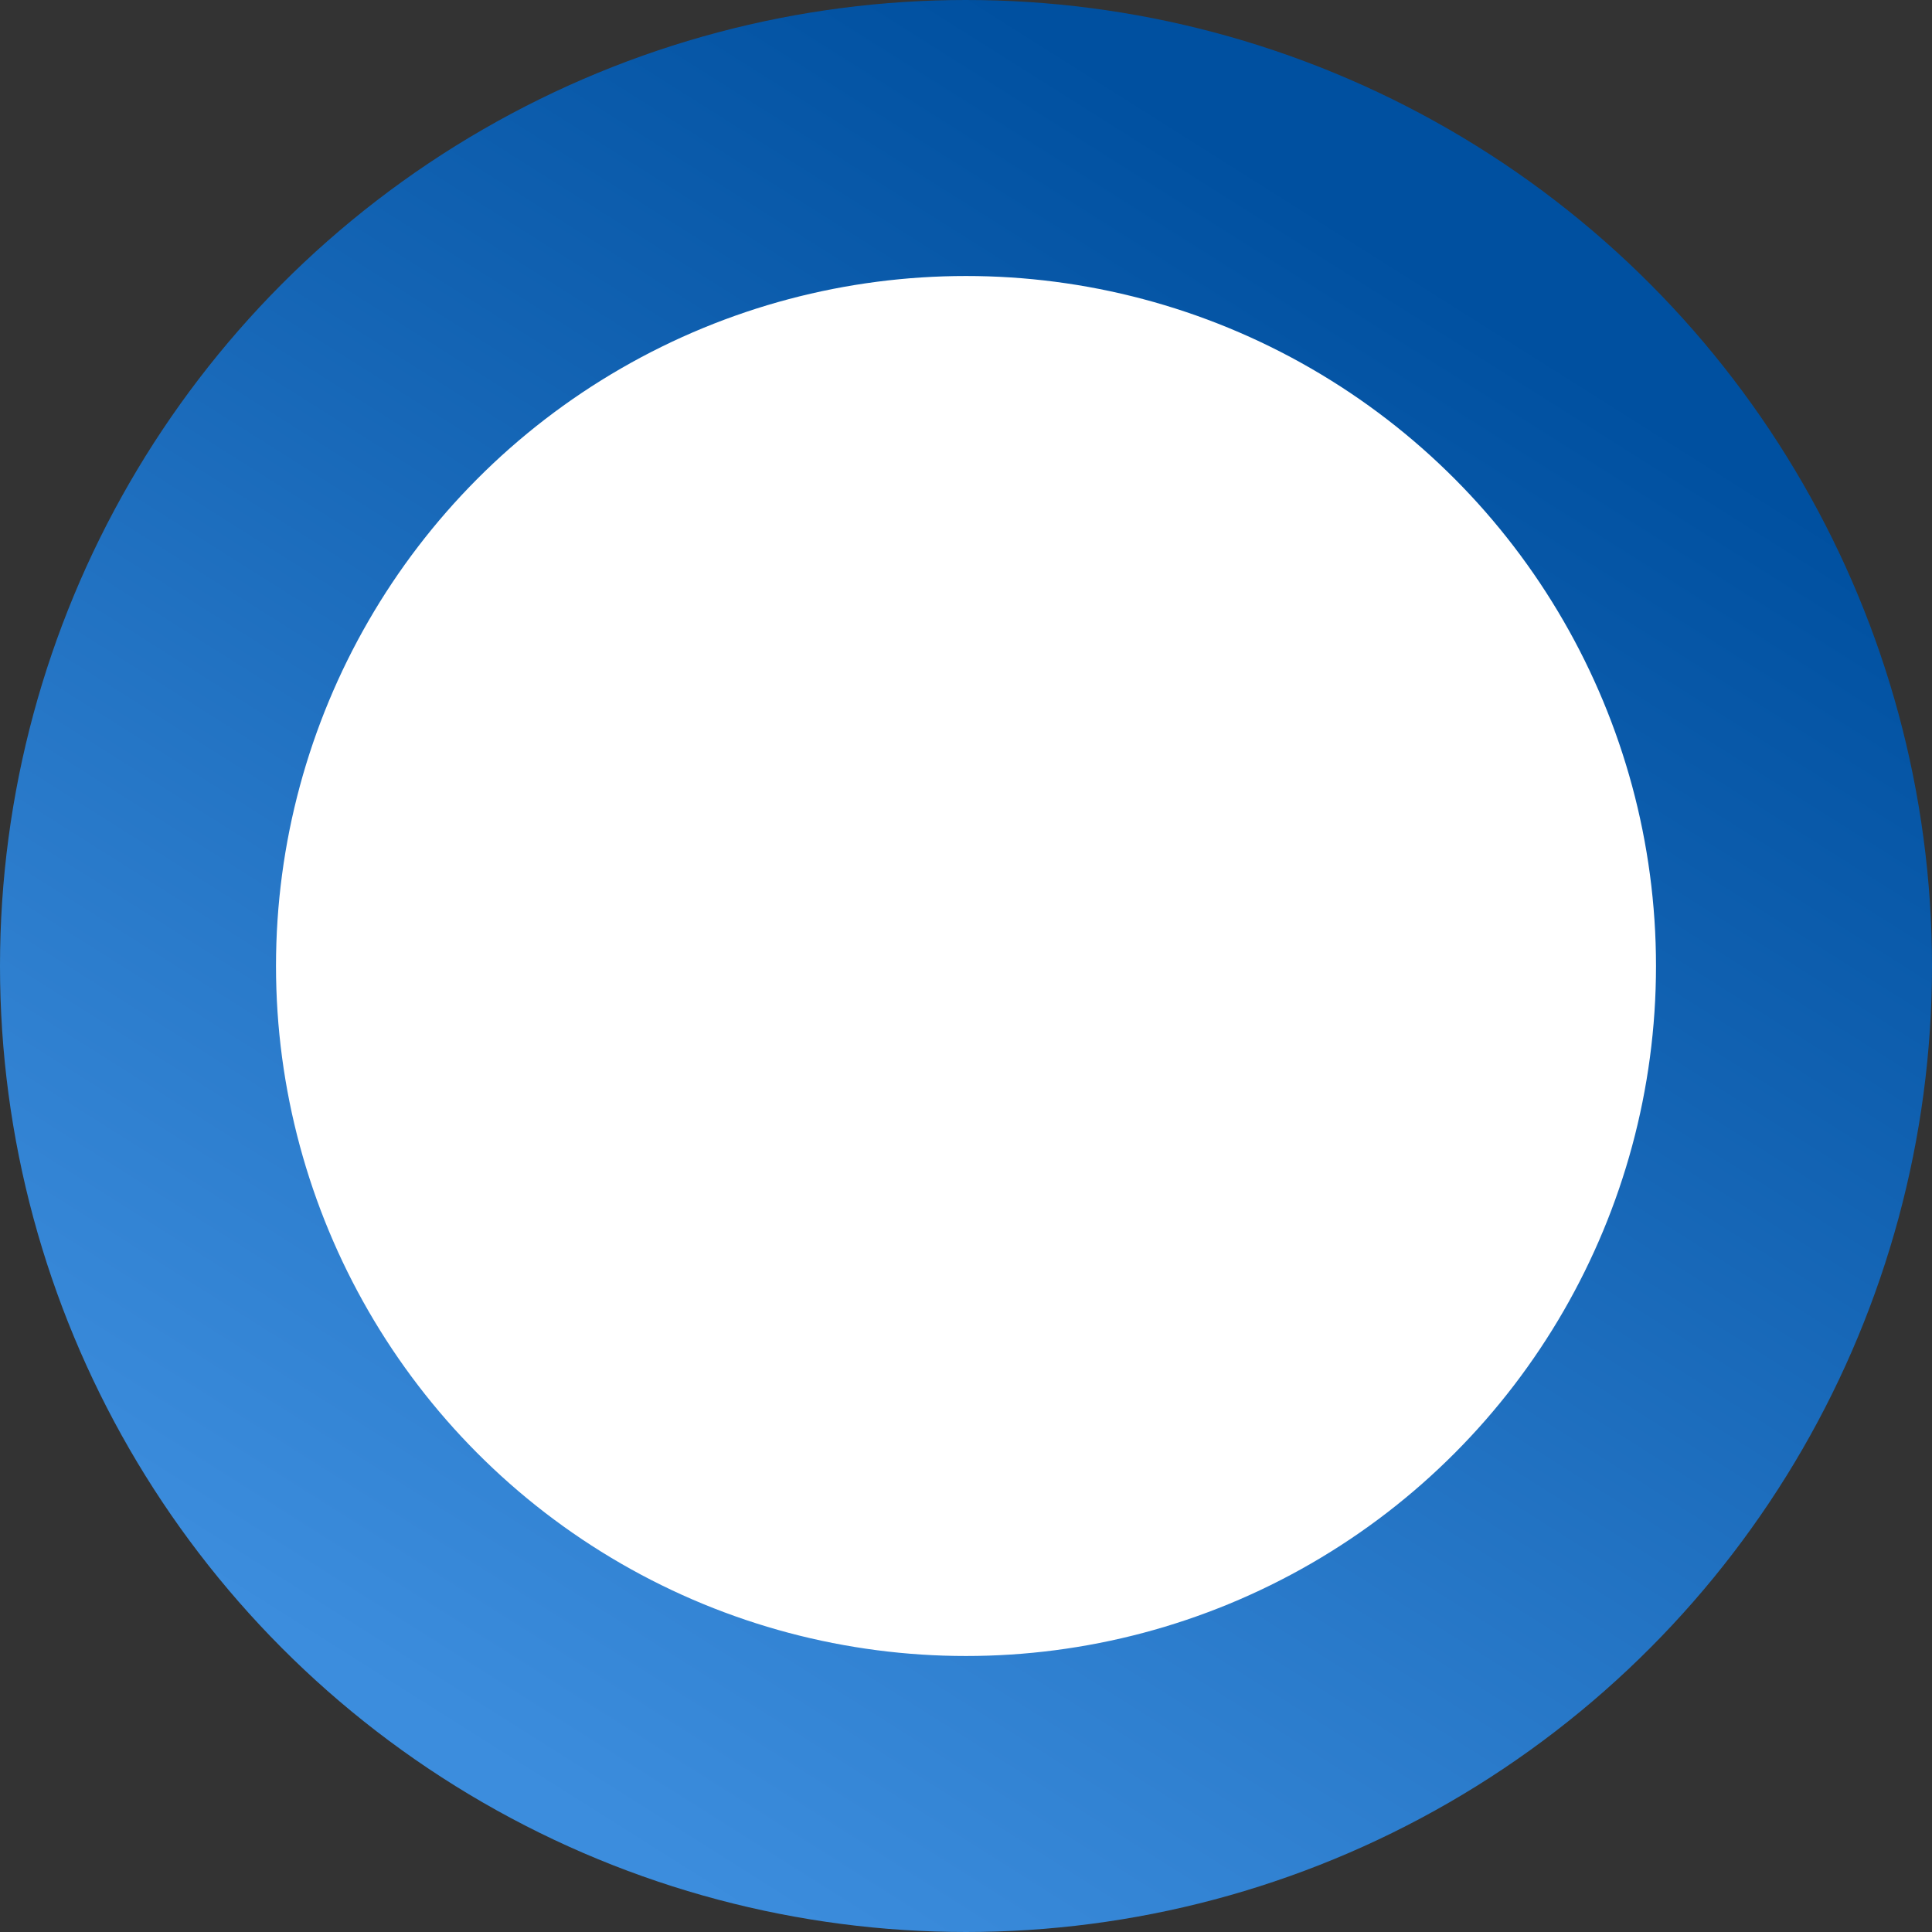 <svg width="21" height="21" viewBox="0 0 21 21" fill="none" xmlns="http://www.w3.org/2000/svg">
<rect x="0" y="0" width="21" height="21" fill="#333333" stroke="none"/>
<circle cx="10.5" cy="10.5" r="9" fill="white" stroke="url(#paint0_linear_3067_22390)" stroke-width="3"/>
<defs>
<linearGradient id="paint0_linear_3067_22390" x1="15.324" y1="2.838" x2="5.108" y2="19.014" gradientUnits="userSpaceOnUse">
<stop stop-color="#0050A0"/>
<stop offset="1" stop-color="#3C8DDD"/>
</linearGradient>
</defs>
</svg>
